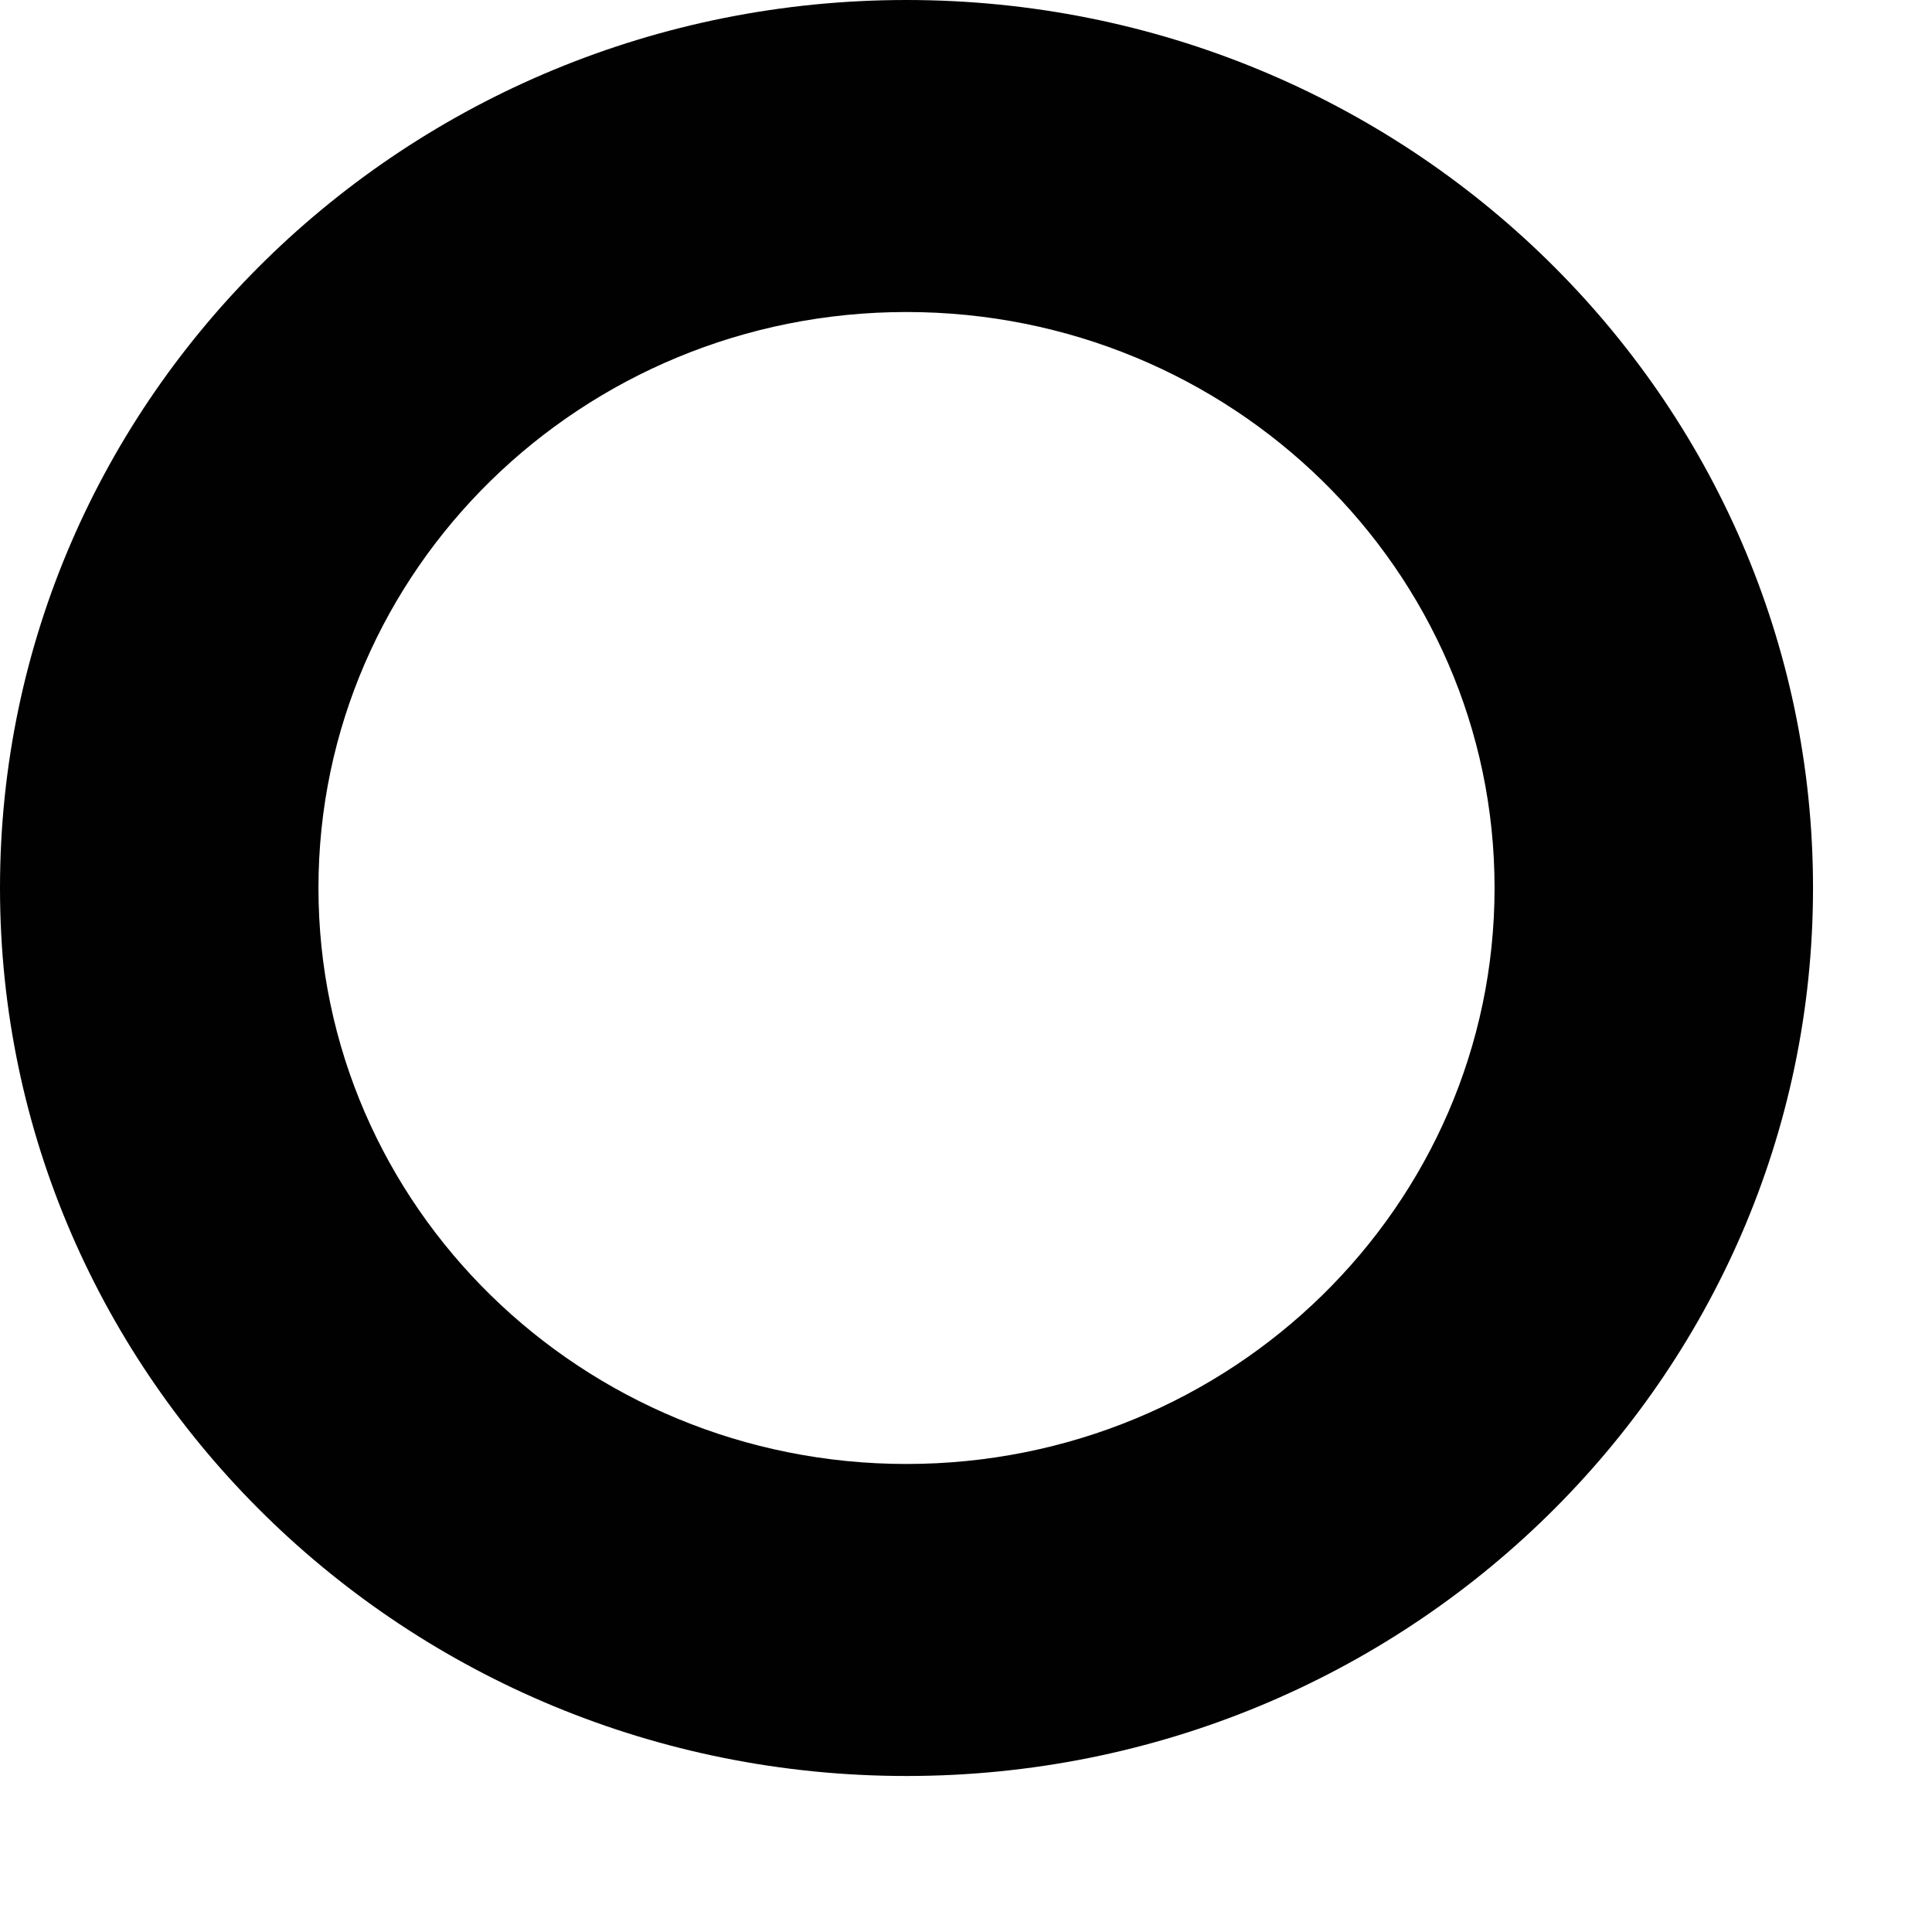 <?xml version="1.0" encoding="utf-8"?>
<svg xmlns="http://www.w3.org/2000/svg" fill="none" height="100%" overflow="visible" preserveAspectRatio="none" style="display: block;" viewBox="0 0 12 12" width="100%">
<path d="M5.63 0C2.522 0 0 2.47 0 5.515C0 8.56 2.522 11.031 5.63 11.031C8.739 11.031 11.261 8.56 11.261 5.515C11.261 2.47 8.739 0 5.63 0ZM5.63 9.093C3.614 9.093 1.978 7.491 1.978 5.515C1.978 3.54 3.614 1.938 5.63 1.938C7.647 1.938 9.283 3.54 9.283 5.515C9.283 7.491 7.647 9.093 5.63 9.093Z" fill="#000100" id="Vector"/>
</svg>